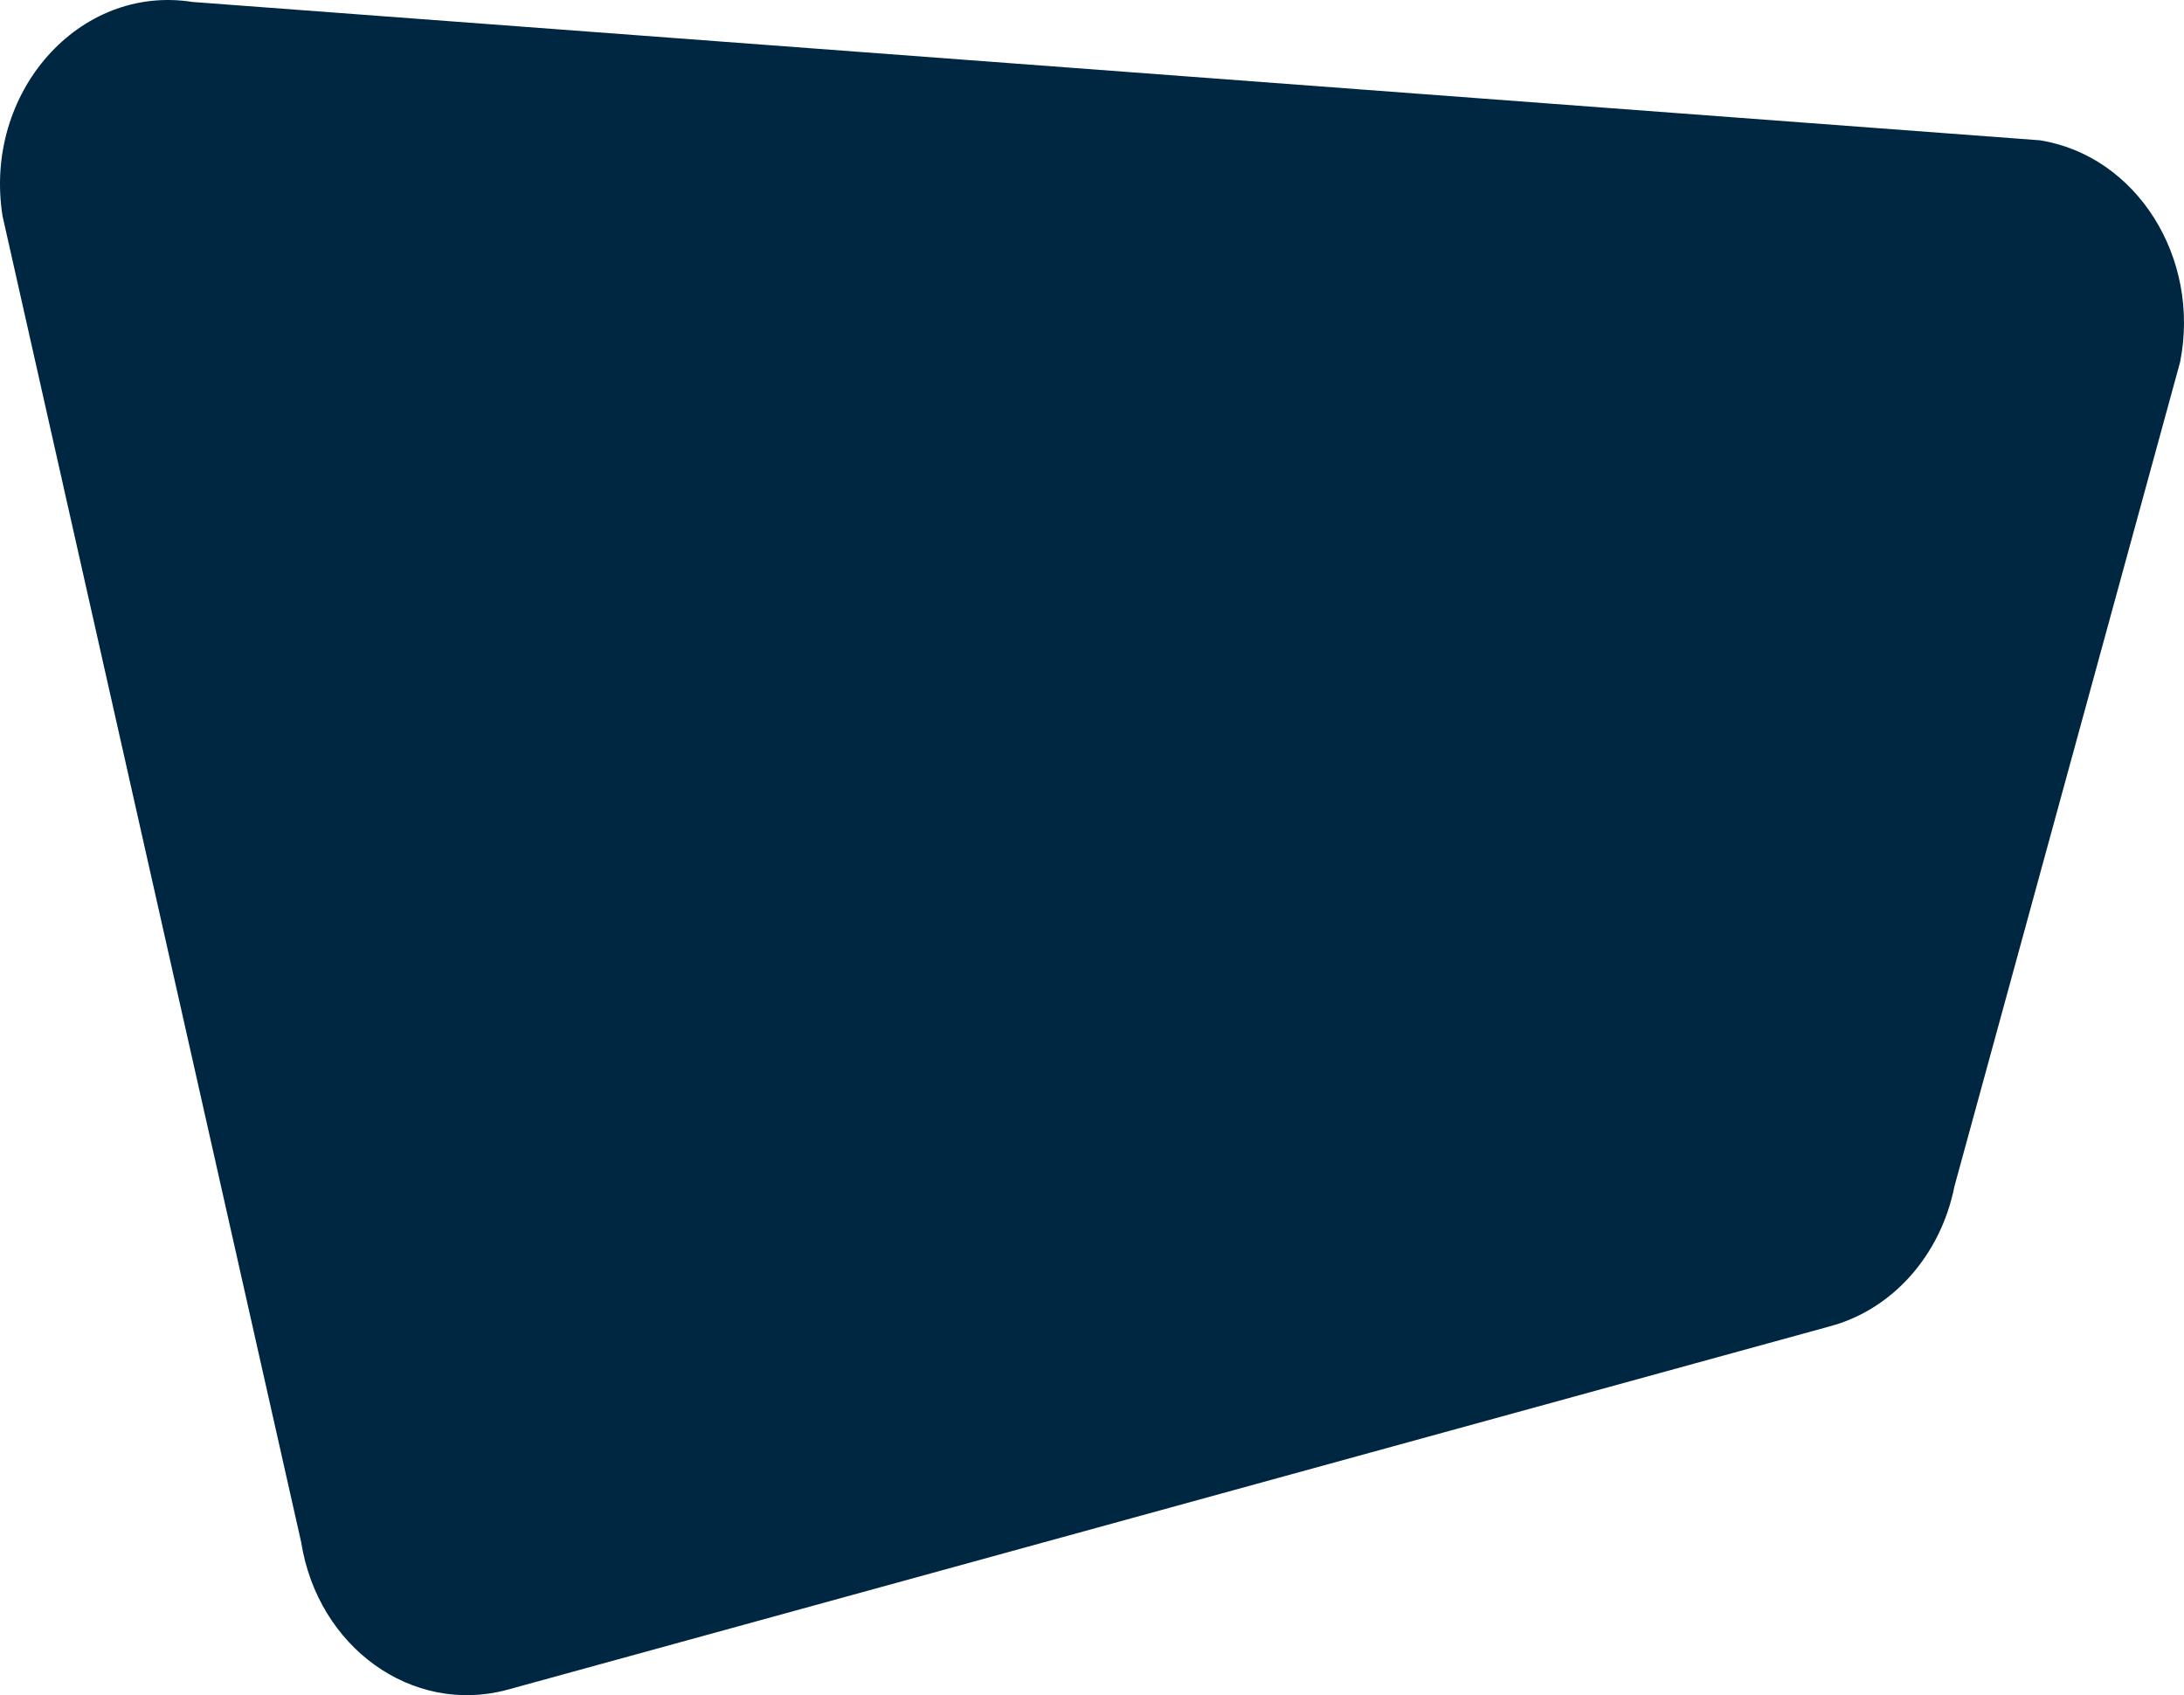 <?xml version="1.0" encoding="UTF-8"?>
<svg xmlns="http://www.w3.org/2000/svg" width="1930.976" height="1498.604" viewBox="0 0 1930.976 1498.604">
  <path id="Path_48" data-name="Path 48" d="M1803.509,124.019,170.193,1.734C70.046-14.178-15.068,81.758,2.253,191.03L266.288,1363.391c14.728,92.922,98.089,152.822,181.7,130.558l1169.765-321.4c55.333-14.728,98.141-62.788,110.255-123.769L1927.527,320.1c18.371-92.416-38.62-182.507-124.018-196.084" transform="translate(0 0.001)" fill="#002741" opacity="1"></path>
</svg>

